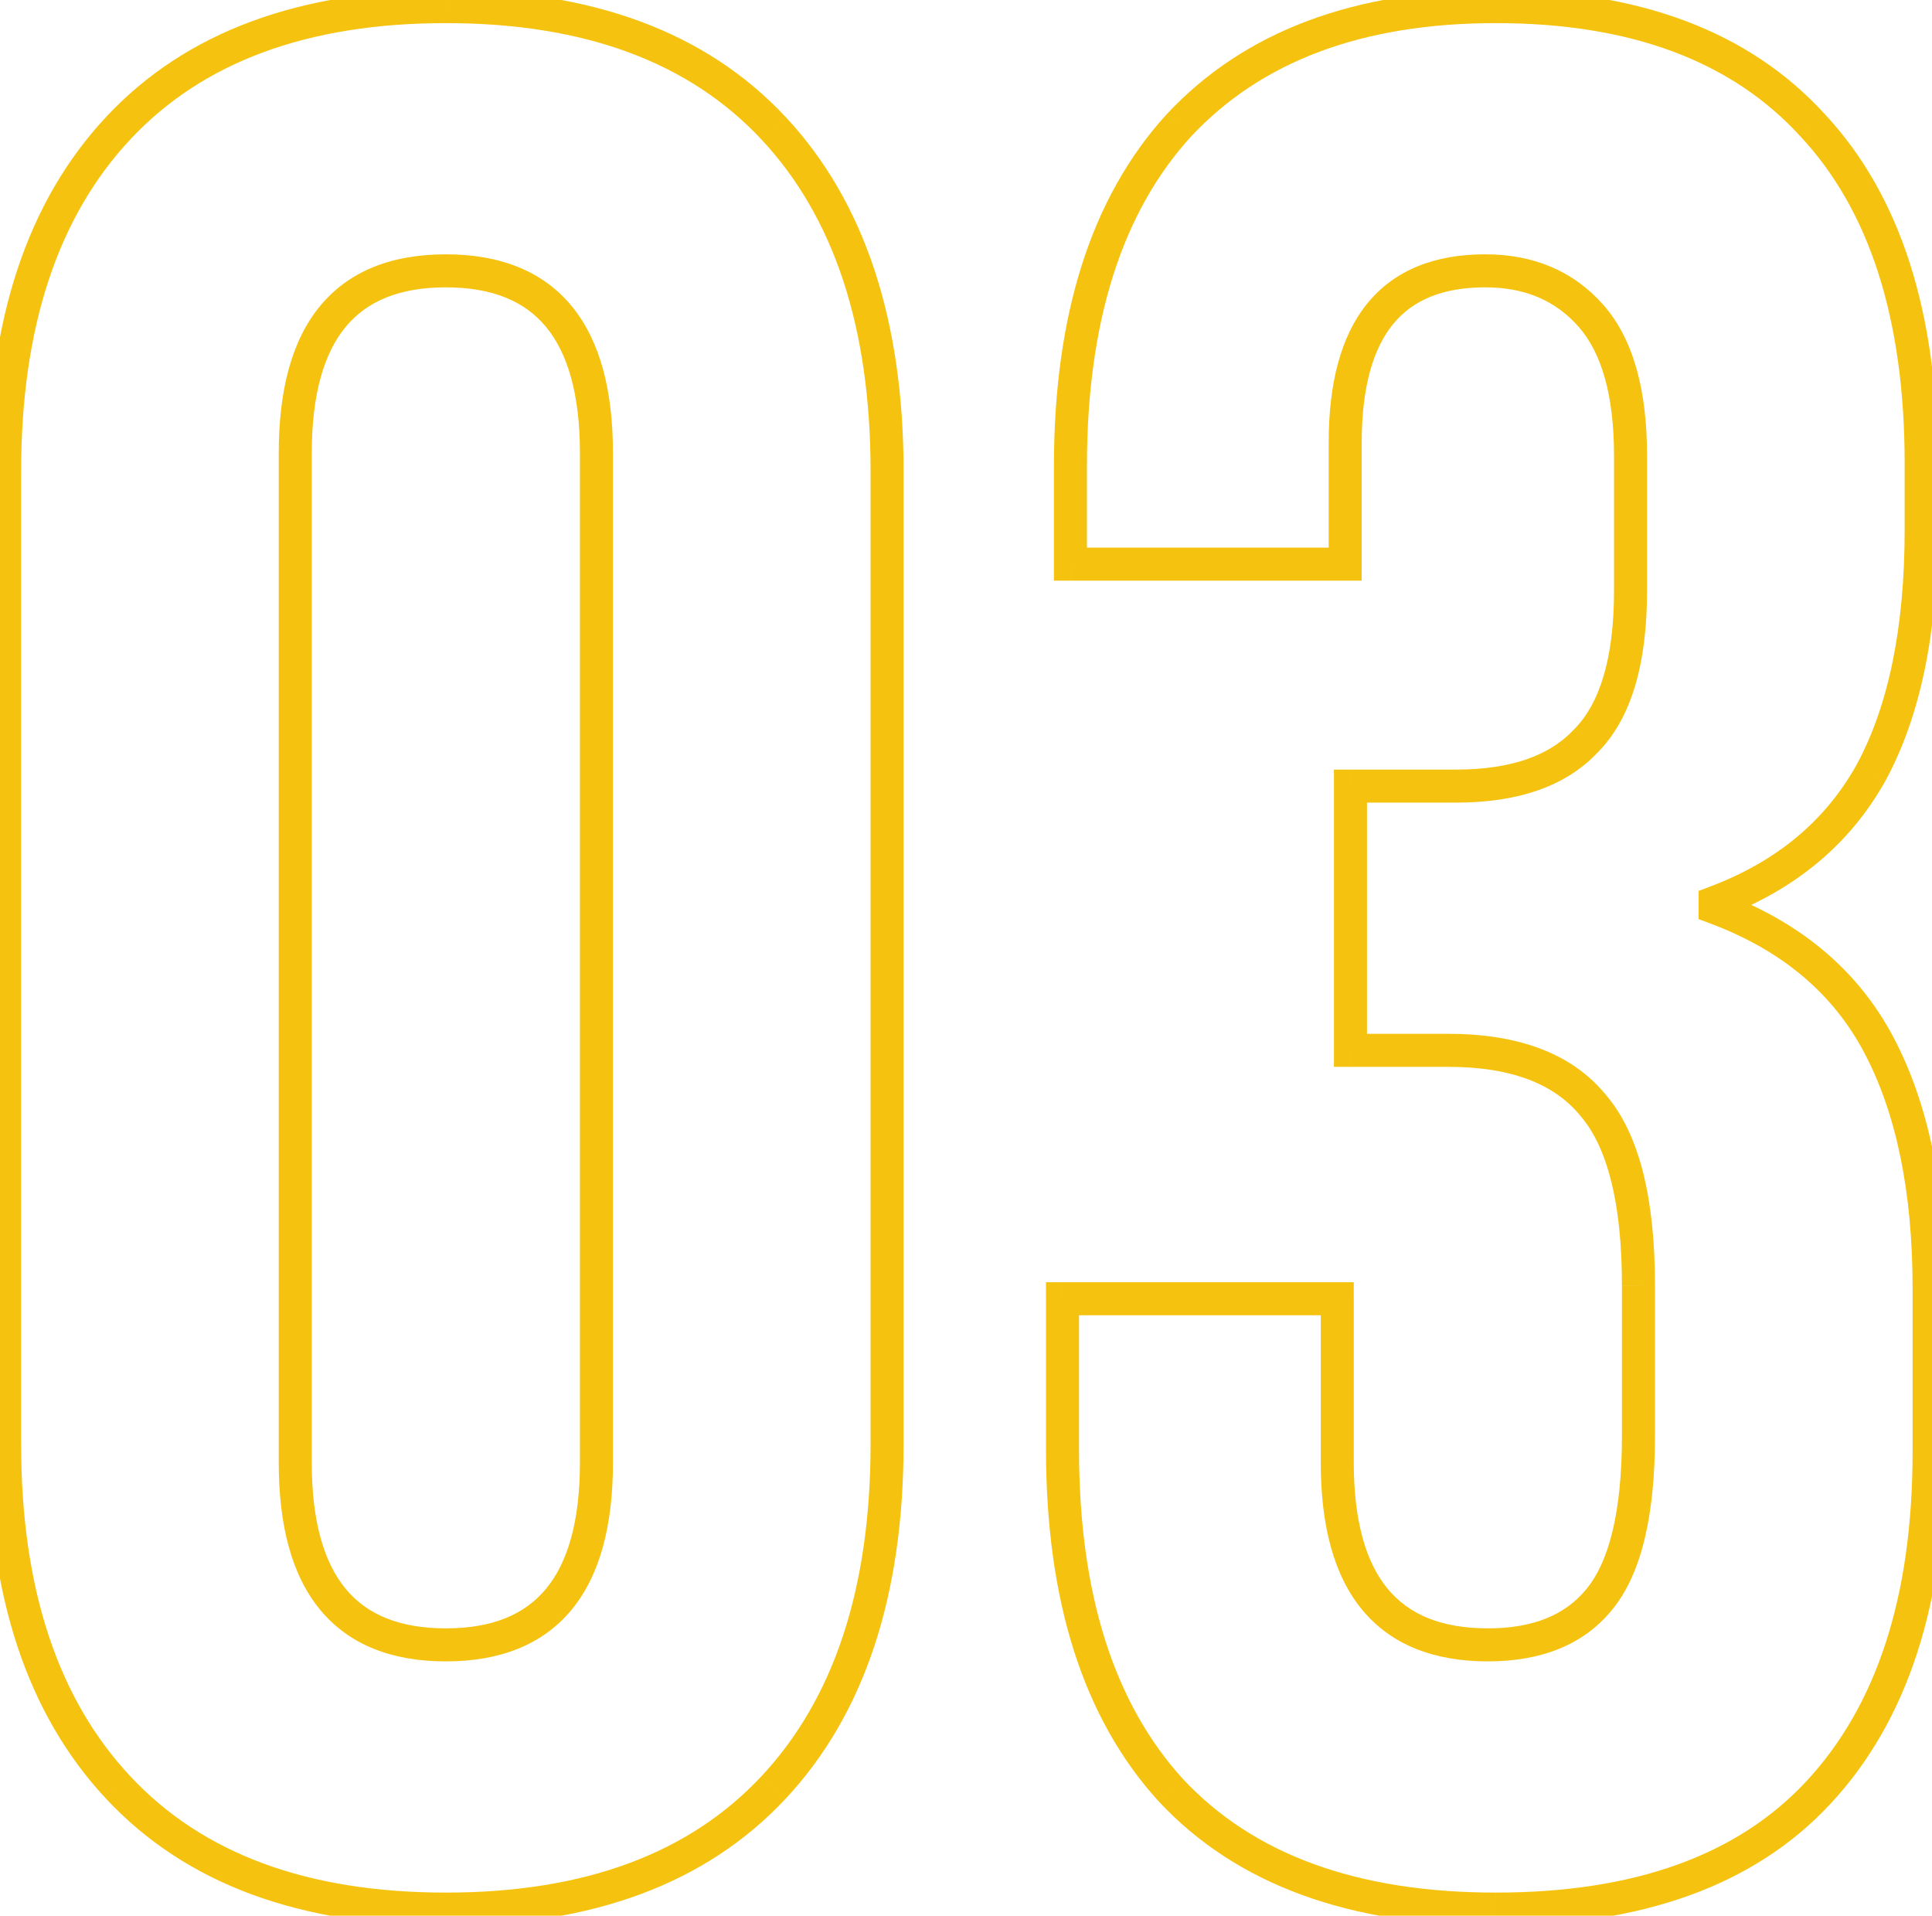 <svg fill="none" height="116" viewBox="0 0 117 116" width="117" xmlns="http://www.w3.org/2000/svg"><path d="m7.16 108.24.731-.683zm0-100.48.731.683zm39.68 0-.731.683zm0 100.48-.731-.683zm-19.84 6.36c-8.447 0-14.762-2.393-19.109-7.043l-1.461 1.366c4.826 5.163 11.737 7.677 20.571 7.677zm-19.109-7.043c-4.362-4.667-6.611-11.324-6.611-20.117h-2c0 9.127 2.338 16.336 7.149 21.483zm-6.611-20.117v-58.88h-2v58.88zm0-58.88c0-8.793 2.248-15.45 6.611-20.117l-1.461-1.366c-4.811 5.147-7.149 12.356-7.149 21.483zm6.611-20.117c4.347-4.65 10.663-7.043 19.109-7.043v-2c-8.833 0-15.744 2.514-20.571 7.677zm19.109-7.043c8.447 0 14.762 2.393 19.11 7.043l1.461-1.366c-4.826-5.163-11.737-7.677-20.57-7.677zm19.11 7.043c4.362 4.667 6.611 11.324 6.611 20.117h2c0-9.127-2.338-16.336-7.149-21.483zm6.611 20.117v58.88h2v-58.88zm0 58.88c0 8.793-2.248 15.45-6.611 20.117l1.461 1.366c4.811-5.147 7.149-12.356 7.149-21.483zm-6.611 20.117c-4.347 4.65-10.663 7.043-19.11 7.043v2c8.833 0 15.744-2.514 20.57-7.677zm-19.11-6.957c3.25 0 5.851-.993 7.611-3.123 1.73-2.094 2.509-5.124 2.509-8.917h-2c0 3.567-.741 6.057-2.051 7.643-1.28 1.55-3.239 2.397-6.069 2.397zm10.12-12.04v-61.12h-2v61.12zm0-61.12c0-3.793-.779-6.823-2.509-8.917-1.76-2.13-4.361-3.123-7.611-3.123v2c2.83 0 4.789.847 6.069 2.397 1.31 1.586 2.051 4.076 2.051 7.643zm-10.12-12.04c-3.25 0-5.851.993-7.611 3.123-1.73 2.094-2.509 5.124-2.509 8.917h2c0-3.567.741-6.057 2.051-7.643 1.28-1.55 3.239-2.397 6.069-2.397zm-10.12 12.04v61.12h2v-61.12zm0 61.12c0 3.793.779 6.823 2.509 8.917 1.76 2.13 4.361 3.123 7.611 3.123v-2c-2.83 0-4.789-.847-6.069-2.397-1.31-1.586-2.051-4.076-2.051-7.643zm54.023 19.84-.739.674.008.008zm-6.56-29.76v-1h-1v1zm16.64 0h1v-1h-1zm15.84 18.24-.768-.64-.004.004zm-.32-29.92-.777.629.007.009.008.009zm-14.72-3.36h-1v1h1zm0-16v-1h-1v1zm14.24-2.72-.707-.707-.011.011-.01.011zm.32-25.76.75-.662zm-14.88 15.04v1h1v-1zm-16.64 0h-1v1h1zm6.56-26.56-.731-.682-.008.009zm38.401 0-.74.674.008.008zm3.52 39.2.873.488.005-.011zm-9.44 7.84-.352-.936-.648.243v.693zm0 .32h-1v.695l.651.242zm9.92 8.32-.885.467zm-3.68 45.28-.732-.682zm-19.52 6.04c-8.455 0-14.713-2.344-18.949-6.882l-1.462 1.364c4.724 5.062 11.586 7.518 20.411 7.518zm-18.941-6.873c-4.151-4.556-6.299-11.161-6.299-19.967h-2c0 9.114 2.225 16.269 6.821 21.313zm-6.299-19.967v-9.12h-2v9.12zm-1-8.12h16.64v-2h-16.64zm15.64-1v9.92h2v-9.92zm0 9.92c0 3.793.779 6.823 2.509 8.917 1.76 2.13 4.361 3.123 7.611 3.123v-2c-2.83 0-4.789-.847-6.069-2.397-1.31-1.586-2.051-4.076-2.051-7.643zm10.12 12.04c3.197 0 5.759-.98 7.492-3.084l-1.544-1.271c-1.254 1.522-3.172 2.356-5.948 2.356zm7.488-3.08c1.834-2.201 2.632-5.812 2.632-10.56h-2.001c0 4.639-.802 7.641-2.168 9.28zm2.632-10.56v-9.12h-2.001v9.12zm0-9.12c0-5.183-.907-9.115-2.959-11.528l-1.524 1.295c1.575 1.854 2.482 5.175 2.482 10.232zm-2.943-11.509c-2.071-2.559-5.351-3.731-9.577-3.731v2c3.88 0 6.468 1.068 8.023 2.989zm-9.577-3.731h-5.92v2h5.92zm-4.92 1v-16h-2v16zm-1-15h6.4v-2h-6.4zm6.4 0c3.679 0 6.605-.949 8.568-3.035l-1.456-1.371c-1.45 1.541-3.751 2.405-7.112 2.405zm8.547-3.013c2.093-2.093 3.013-5.462 3.013-9.827h-2c0 4.168-.893 6.879-2.427 8.413zm3.013-9.827v-8.16h-2v8.16zm0-8.16c0-3.948-.817-7.064-2.65-9.142l-1.5 1.323c1.367 1.55 2.15 4.086 2.15 7.818zm-2.65-9.142c-1.811-2.052-4.229-3.058-7.15-3.058v2c2.413 0 4.261.807 5.65 2.382zm-7.15-3.058c-3.041 0-5.483.942-7.135 2.968-1.62 1.987-2.345 4.855-2.345 8.432h2c0-3.356.688-5.688 1.895-7.168 1.175-1.441 2.973-2.232 5.585-2.232zm-9.48 11.4v7.36h2v-7.36zm1 6.36h-16.64v2h16.64zm-15.64 1v-5.92h-2v5.92zm0-5.92c0-8.806 2.148-15.411 6.299-19.967l-1.478-1.347c-4.596 5.044-6.821 12.2-6.821 21.313zm6.291-19.958c4.243-4.546 10.347-6.882 18.469-6.882v-2c-8.518 0-15.214 2.464-19.931 7.518zm18.469-6.882c8.234 0 14.329 2.339 18.46 6.873l1.479-1.347c-4.616-5.066-11.32-7.527-19.939-7.527zm18.468 6.882c4.142 4.446 6.292 10.99 6.292 19.798h2c0-9.112-2.225-16.221-6.829-21.162zm6.292 19.798v4h2v-4zm0 4c0 5.981-.999 10.706-2.919 14.243l1.757.954c2.133-3.929 3.162-9.018 3.162-15.197zm-2.913 14.232c-1.9 3.4-4.85 5.866-8.919 7.391l.703 1.873c4.465-1.674 7.808-4.435 9.961-8.289zm-9.567 8.328v.32h2v-.32zm.651 1.257c4.388 1.633 7.487 4.255 9.384 7.85l1.769-.934c-2.156-4.085-5.67-7.01-10.456-8.79zm9.384 7.85c1.928 3.652 2.925 8.384 2.925 14.253h2c0-6.078-1.03-11.159-3.156-15.187zm2.925 14.253v9.92h2v-9.92zm0 9.92c0 8.8-2.199 15.402-6.452 19.958l1.463 1.364c4.707-5.044 6.989-12.202 6.989-21.322zm-6.452 19.958c-4.125 4.427-10.326 6.722-18.788 6.722v2c8.817 0 15.63-2.399 20.252-7.358z" fill="#f5c30f"/></svg>